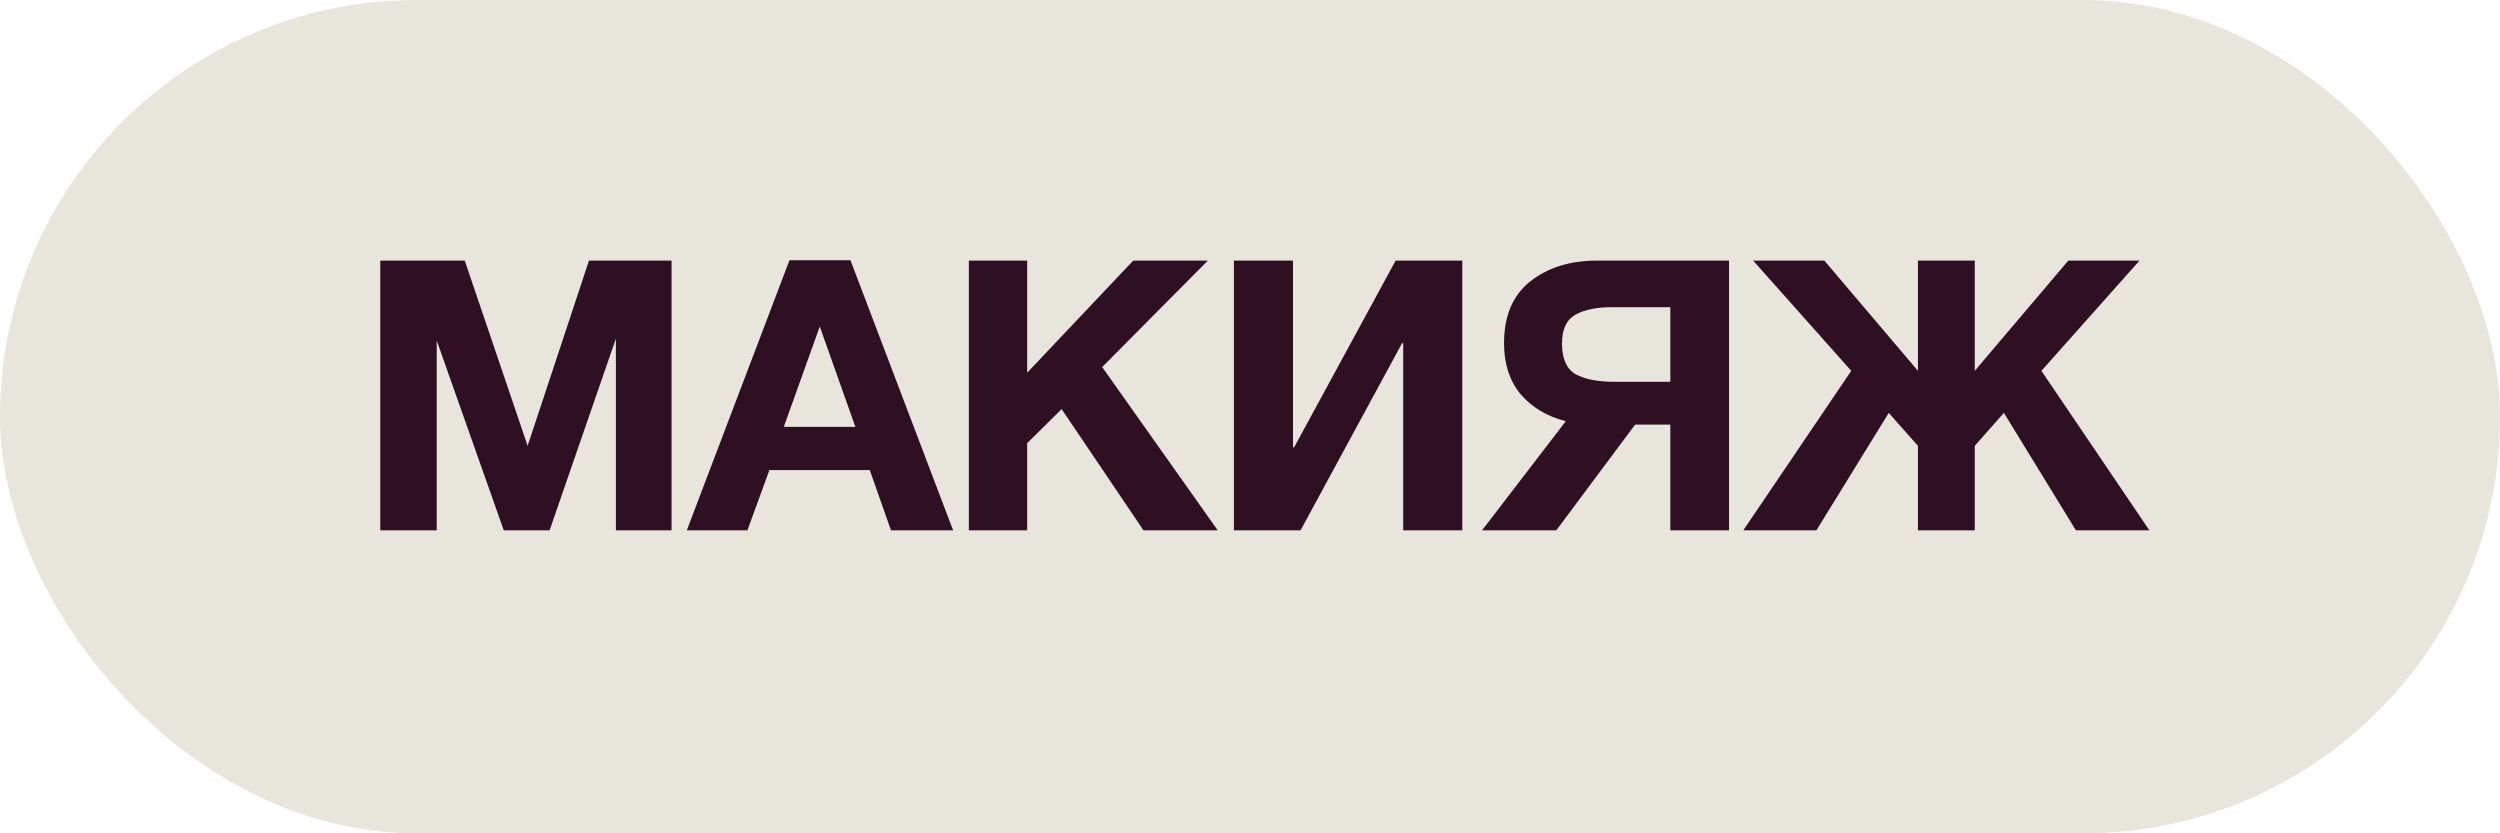 <?xml version="1.0" encoding="UTF-8"?> <svg xmlns="http://www.w3.org/2000/svg" width="99" height="33" viewBox="0 0 99 33" fill="none"> <rect width="99" height="33" rx="16.5" fill="#E7E5DC"></rect> <path d="M15.059 21V10.32H18.404L20.894 17.655L23.324 10.32H26.594V21H24.389V13.41L21.764 21H19.949L17.294 13.485V21H15.059ZM33.678 10.305L37.743 21H35.283L34.443 18.615H30.468L29.598 21H27.198L31.263 10.305H33.678ZM33.873 16.905L32.463 12.93L31.038 16.905H33.873ZM47.831 10.32L43.646 14.535L48.221 21H45.281L42.041 16.2L40.676 17.55V21H38.366V10.32H40.676V14.76L44.876 10.32H47.831ZM57.907 10.32V21H55.567V13.59H55.522L51.502 21H48.862V10.32H51.202V17.715H51.247L55.267 10.32H57.907ZM64.75 16.815L61.63 21H58.69L62.005 16.68C61.265 16.49 60.67 16.135 60.22 15.615C59.78 15.085 59.56 14.41 59.56 13.59C59.56 12.51 59.905 11.695 60.595 11.145C61.295 10.595 62.175 10.32 63.235 10.32H68.47V21H66.145V16.815H64.75ZM66.145 15.12V12.165H63.82C63.22 12.165 62.74 12.265 62.38 12.465C62.03 12.665 61.855 13.045 61.855 13.605C61.855 14.205 62.035 14.61 62.395 14.82C62.765 15.02 63.275 15.12 63.925 15.12H66.145ZM74.795 16.35L71.93 21H69.035L73.31 14.685L69.425 10.32H72.245L75.95 14.685V10.32H78.2V14.685L81.905 10.32H84.725L80.84 14.685L85.115 21H82.205L79.355 16.35L78.2 17.655V21H75.95V17.655L74.795 16.35Z" fill="#2F1022"></path> </svg> 